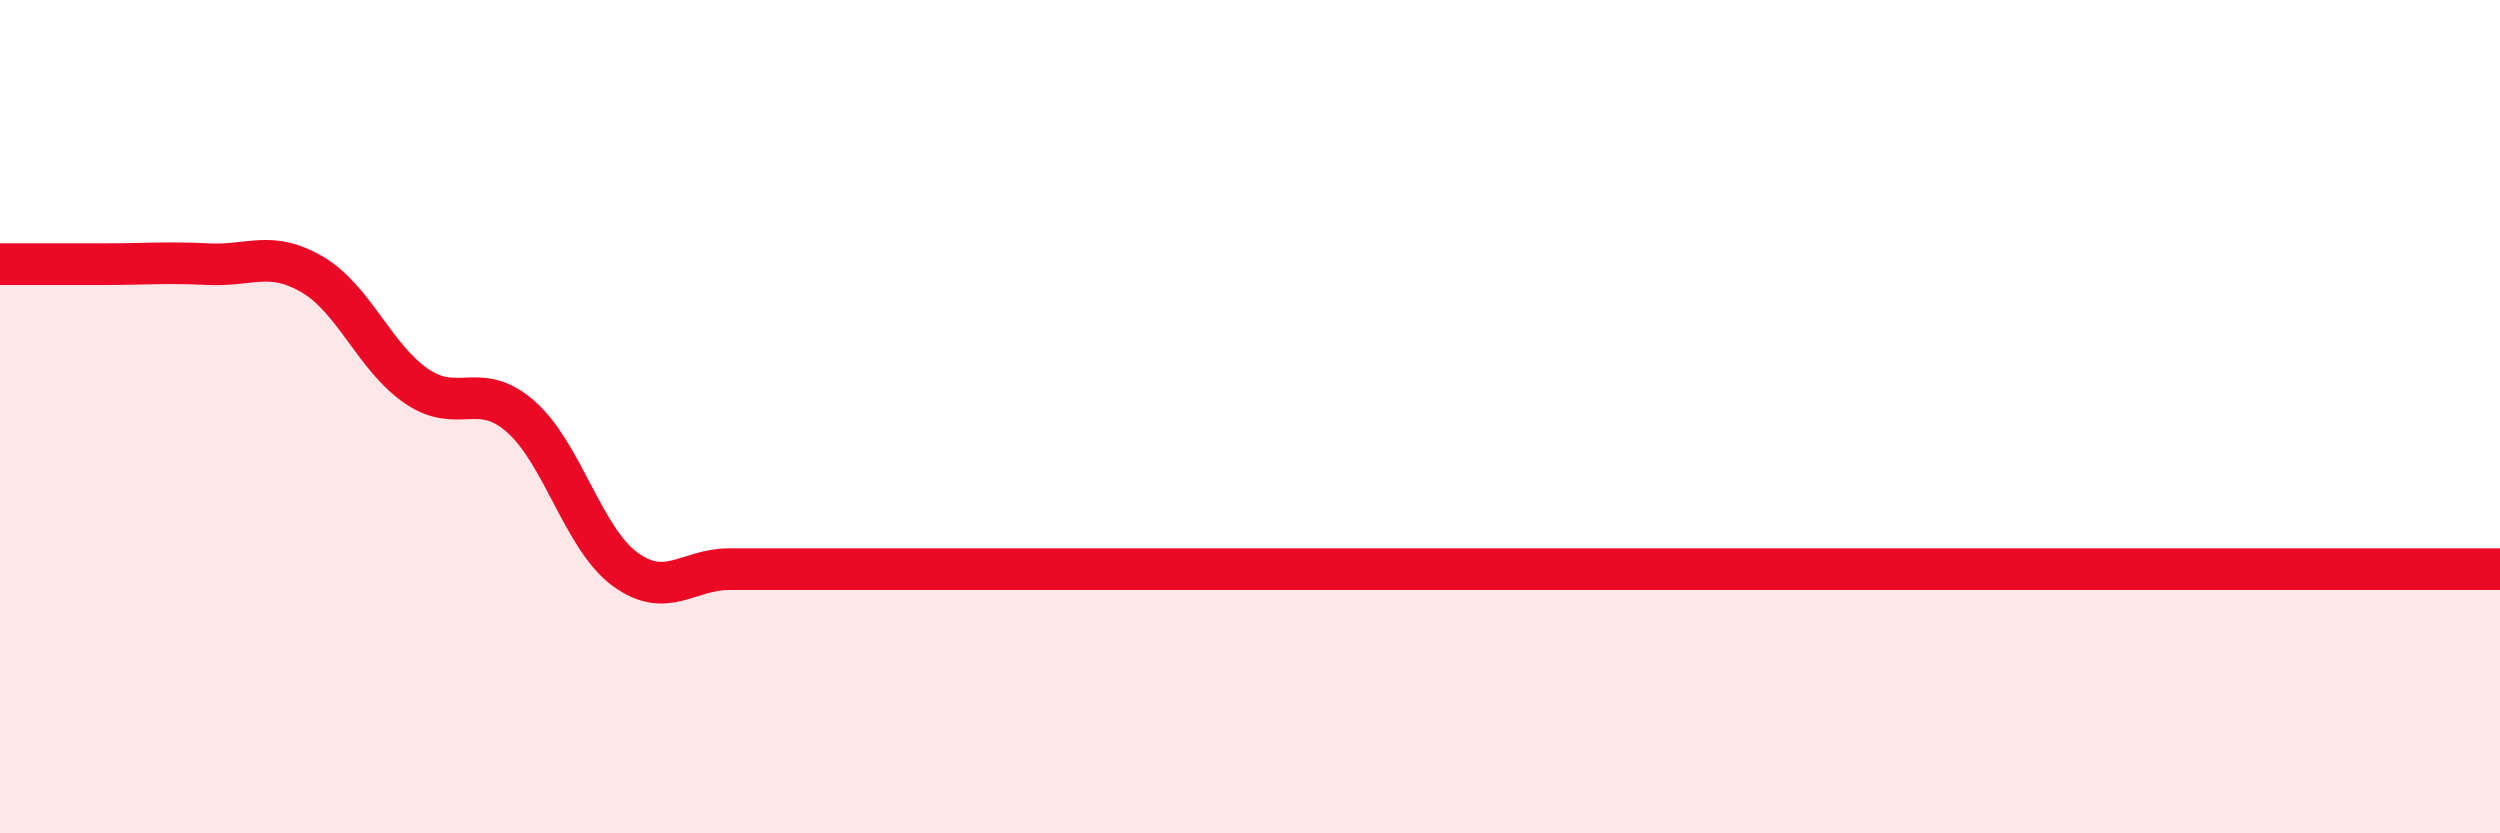 
    <svg width="60" height="20" viewBox="0 0 60 20" xmlns="http://www.w3.org/2000/svg">
      <path
        d="M 0,6.34 C 0.5,6.34 1.5,6.34 2.5,6.34 C 3.5,6.34 4,6.29 5,6.34 C 6,6.39 6.5,6 7.5,6.59 C 8.5,7.18 9,8.59 10,9.27 C 11,9.95 11.5,9.12 12.5,10 C 13.5,10.88 14,12.93 15,13.66 C 16,14.39 16.5,13.66 17.5,13.66 C 18.5,13.66 19,13.66 20,13.66 C 21,13.66 21.5,13.66 22.5,13.66 C 23.5,13.66 24,13.66 25,13.66 C 26,13.66 26.5,13.66 27.5,13.66 C 28.5,13.66 29,13.66 30,13.66 C 31,13.66 31.5,13.66 32.5,13.66 C 33.5,13.66 34,13.66 35,13.66 C 36,13.66 36.5,13.66 37.5,13.66 C 38.5,13.66 39,13.66 40,13.66 C 41,13.66 41.5,13.66 42.5,13.66 C 43.5,13.66 44,13.66 45,13.66 C 46,13.66 46.5,13.66 47.5,13.66 C 48.5,13.66 49,13.66 50,13.66 C 51,13.66 51.5,13.66 52.5,13.66 C 53.5,13.66 54,13.66 55,13.66 C 56,13.66 56.5,13.66 57.5,13.66 C 58.5,13.66 59.5,13.66 60,13.66L60 20L0 20Z"
        fill="#EB0A25"
        opacity="0.1"
        stroke-linecap="round"
        stroke-linejoin="round"
      />
      <path
        d="M 0,6.34 C 0.5,6.34 1.5,6.34 2.5,6.34 C 3.5,6.34 4,6.29 5,6.34 C 6,6.39 6.5,6 7.5,6.59 C 8.5,7.18 9,8.59 10,9.27 C 11,9.95 11.5,9.12 12.5,10 C 13.5,10.88 14,12.93 15,13.66 C 16,14.39 16.5,13.66 17.5,13.66 C 18.5,13.66 19,13.66 20,13.66 C 21,13.66 21.5,13.66 22.5,13.66 C 23.5,13.66 24,13.66 25,13.66 C 26,13.66 26.5,13.66 27.5,13.66 C 28.5,13.66 29,13.66 30,13.66 C 31,13.66 31.5,13.66 32.5,13.66 C 33.5,13.66 34,13.66 35,13.66 C 36,13.66 36.5,13.66 37.5,13.66 C 38.5,13.66 39,13.66 40,13.66 C 41,13.66 41.5,13.66 42.5,13.66 C 43.5,13.66 44,13.66 45,13.66 C 46,13.66 46.5,13.66 47.5,13.66 C 48.5,13.66 49,13.66 50,13.66 C 51,13.66 51.5,13.66 52.5,13.66 C 53.5,13.66 54,13.66 55,13.66 C 56,13.66 56.5,13.66 57.5,13.66 C 58.5,13.66 59.5,13.66 60,13.66"
        stroke="#EB0A25"
        stroke-width="1"
        fill="none"
        stroke-linecap="round"
        stroke-linejoin="round"
      />
    </svg>
  